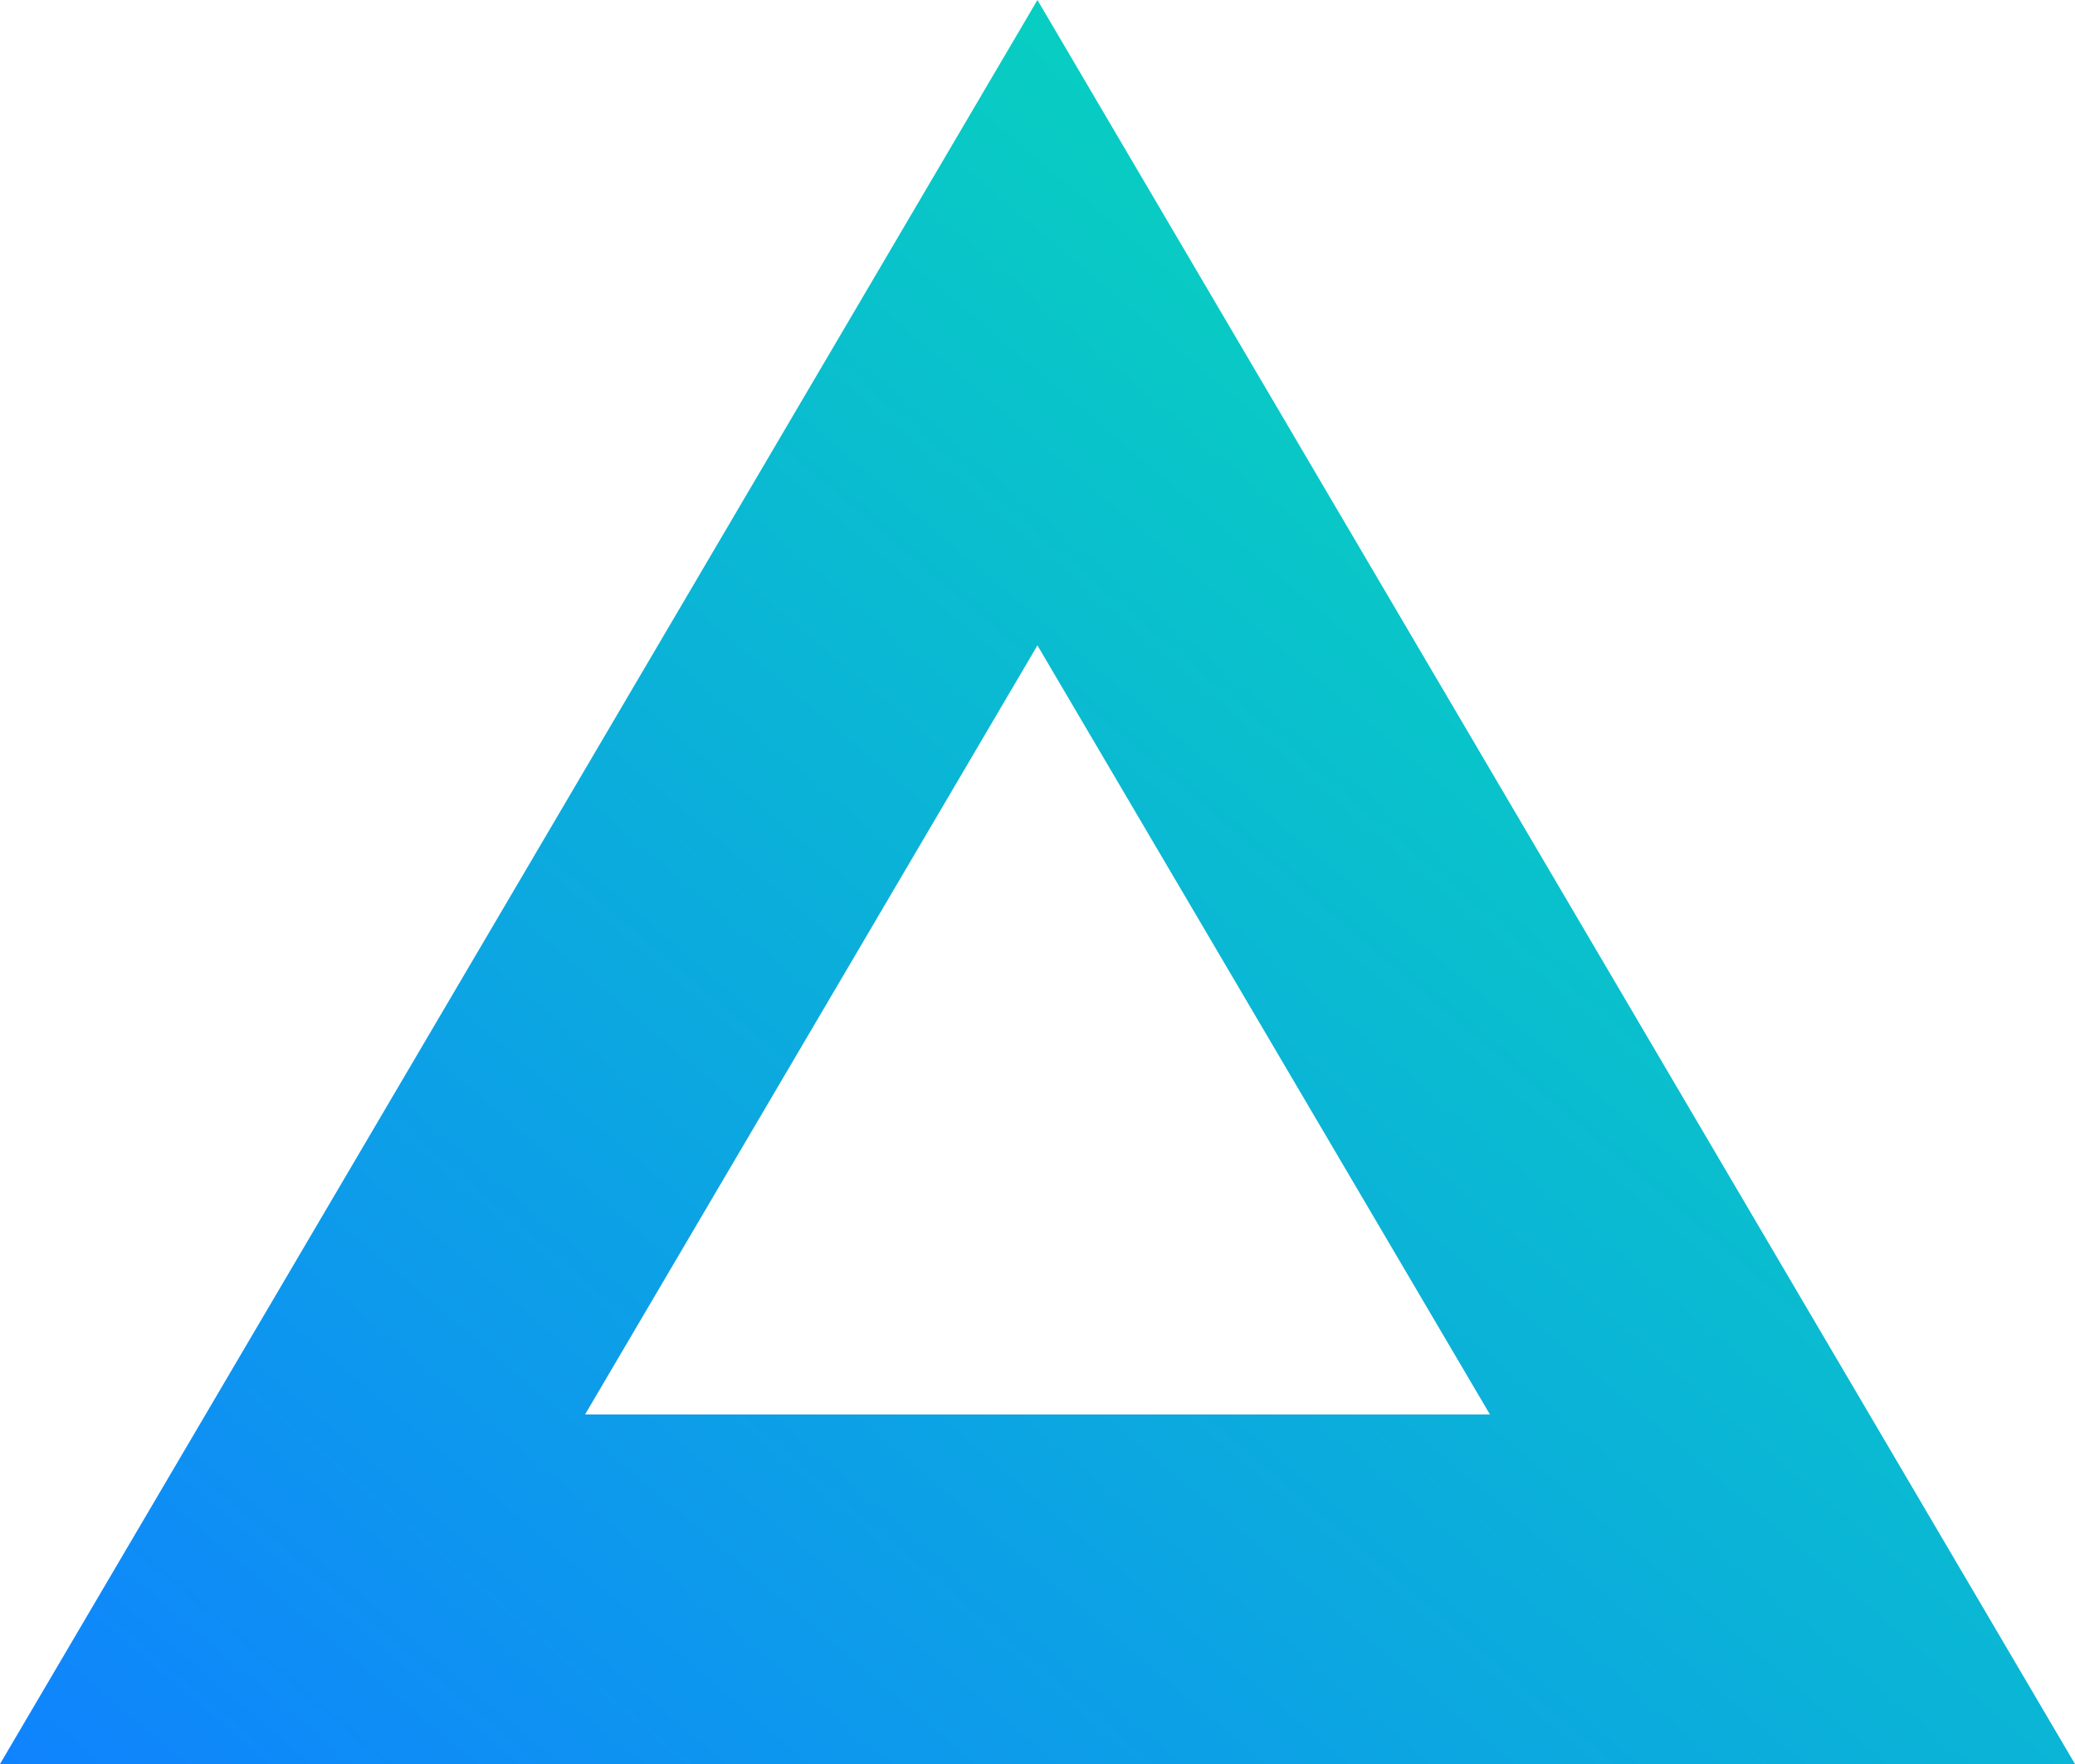 <svg width="60" height="51" viewBox="0 0 60 51" fill="none" xmlns="http://www.w3.org/2000/svg">
<path d="M44.999 25.5L29.998 5.2451e-06L15.001 25.5L-8.91712e-06 51L60 51L44.999 25.5ZM16.917 40.895L23.459 29.777L29.998 18.659L36.541 29.777L43.083 40.895L16.92 40.895L16.917 40.895Z" fill="url(#paint0_linear_3721_133)"/>
<defs>
<linearGradient id="paint0_linear_3721_133" x1="60" y1="1.04907e-05" x2="9.666" y2="59.216" gradientUnits="userSpaceOnUse">
<stop stop-color="#06E7AD"/>
<stop offset="1" stop-color="#0F83FE"/>
</linearGradient>
</defs>
</svg>

